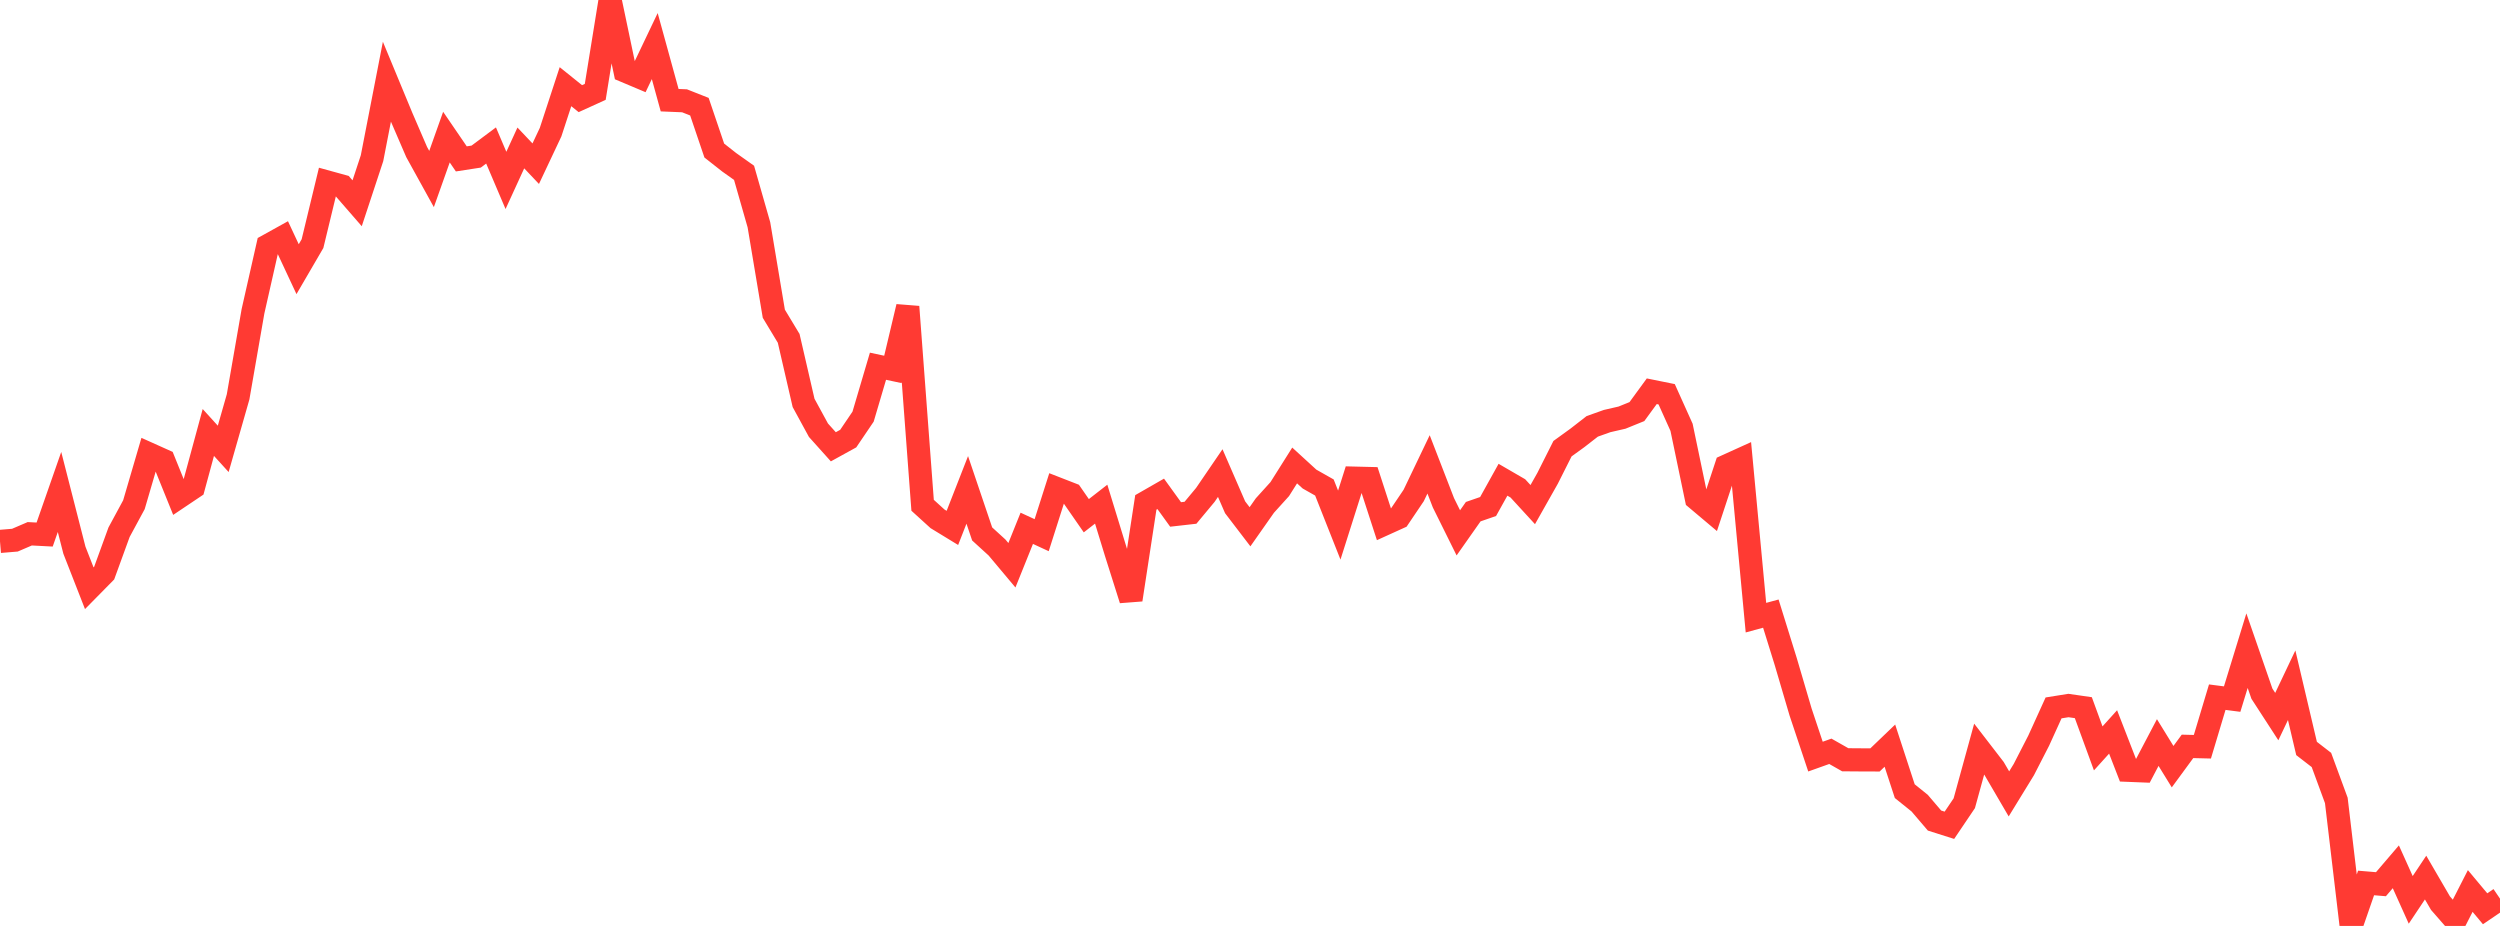 <?xml version="1.0" standalone="no"?>
<!DOCTYPE svg PUBLIC "-//W3C//DTD SVG 1.1//EN" "http://www.w3.org/Graphics/SVG/1.1/DTD/svg11.dtd">

<svg width="135" height="50" viewBox="0 0 135 50" preserveAspectRatio="none" 
  xmlns="http://www.w3.org/2000/svg"
  xmlns:xlink="http://www.w3.org/1999/xlink">


<polyline points="0.0, 29.236 0.804, 29.169 1.607, 28.824 2.411, 28.866 3.214, 26.566 4.018, 29.71 4.821, 31.765 5.625, 30.949 6.429, 28.74 7.232, 27.254 8.036, 24.508 8.839, 24.869 9.643, 26.857 10.446, 26.318 11.25, 23.353 12.054, 24.239 12.857, 21.431 13.661, 16.812 14.464, 13.263 15.268, 12.817 16.071, 14.536 16.875, 13.156 17.679, 9.831 18.482, 10.052 19.286, 10.977 20.089, 8.544 20.893, 4.411 21.696, 6.349 22.5, 8.211 23.304, 9.667 24.107, 7.404 24.911, 8.58 25.714, 8.456 26.518, 7.856 27.321, 9.742 28.125, 7.989 28.929, 8.839 29.732, 7.136 30.536, 4.681 31.339, 5.327 32.143, 4.961 32.946, 0.0 33.75, 3.832 34.554, 4.171 35.357, 2.488 36.161, 5.41 36.964, 5.443 37.768, 5.761 38.571, 8.129 39.375, 8.762 40.179, 9.332 40.982, 12.14 41.786, 16.941 42.589, 18.272 43.393, 21.757 44.196, 23.231 45.0, 24.127 45.804, 23.684 46.607, 22.498 47.411, 19.776 48.214, 19.948 49.018, 16.565 49.821, 27.285 50.625, 28.016 51.429, 28.507 52.232, 26.454 53.036, 28.832 53.839, 29.565 54.643, 30.524 55.446, 28.528 56.25, 28.9 57.054, 26.377 57.857, 26.69 58.661, 27.849 59.464, 27.224 60.268, 29.846 61.071, 32.384 61.875, 27.129 62.679, 26.668 63.482, 27.78 64.286, 27.689 65.089, 26.724 65.893, 25.546 66.696, 27.393 67.5, 28.445 68.304, 27.299 69.107, 26.411 69.911, 25.135 70.714, 25.87 71.518, 26.325 72.321, 28.355 73.125, 25.819 73.929, 25.839 74.732, 28.311 75.536, 27.946 76.339, 26.756 77.143, 25.076 77.946, 27.152 78.75, 28.774 79.554, 27.63 80.357, 27.352 81.161, 25.906 81.964, 26.372 82.768, 27.249 83.571, 25.827 84.375, 24.229 85.179, 23.647 85.982, 23.023 86.786, 22.737 87.589, 22.552 88.393, 22.226 89.196, 21.127 90.0, 21.29 90.804, 23.076 91.607, 26.927 92.411, 27.604 93.214, 25.17 94.018, 24.805 94.821, 33.354 95.625, 33.135 96.429, 35.722 97.232, 38.451 98.036, 40.857 98.839, 40.57 99.643, 41.027 100.446, 41.033 101.25, 41.036 102.054, 40.265 102.857, 42.722 103.661, 43.369 104.464, 44.31 105.268, 44.565 106.071, 43.375 106.875, 40.452 107.679, 41.495 108.482, 42.87 109.286, 41.559 110.089, 39.996 110.893, 38.227 111.696, 38.098 112.5, 38.214 113.304, 40.413 114.107, 39.524 114.911, 41.595 115.714, 41.627 116.518, 40.097 117.321, 41.4 118.125, 40.304 118.929, 40.324 119.732, 37.647 120.536, 37.751 121.339, 35.136 122.143, 37.458 122.946, 38.696 123.75, 37.002 124.554, 40.417 125.357, 41.038 126.161, 43.223 126.964, 50.0 127.768, 47.68 128.571, 47.747 129.375, 46.807 130.179, 48.593 130.982, 47.389 131.786, 48.77 132.589, 49.689 133.393, 48.113 134.196, 49.074 135.0, 48.527" fill="none" stroke="#ff3a33" stroke-width="1.25"/>

</svg>